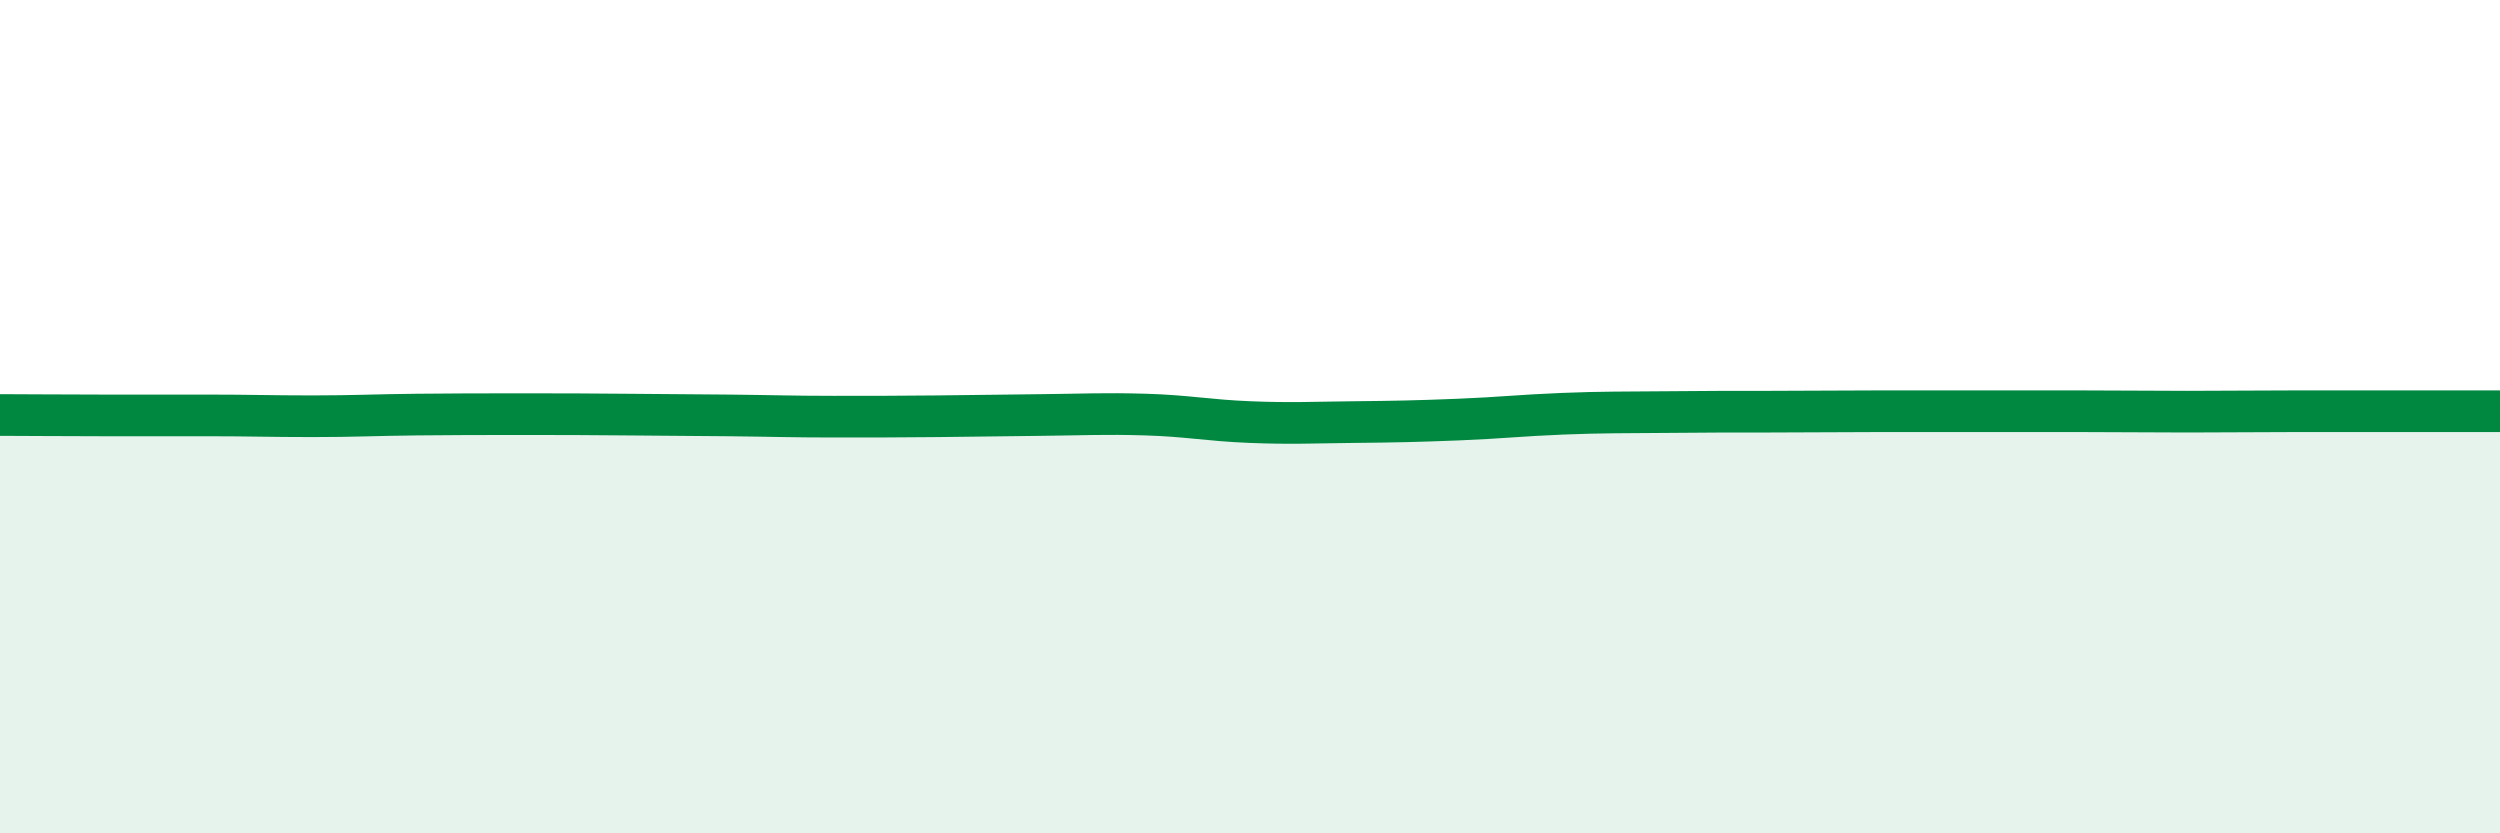 
    <svg width="60" height="20" viewBox="0 0 60 20" xmlns="http://www.w3.org/2000/svg">
      <path
        d="M 0,9.96 C 0.5,9.96 1.5,9.97 2.5,9.97 C 3.5,9.97 4,9.97 5,9.97 C 6,9.97 6.5,9.99 7.5,9.99 C 8.5,9.99 9,9.96 10,9.95 C 11,9.94 11.5,9.94 12.5,9.94 C 13.5,9.94 14,9.94 15,9.95 C 16,9.96 16.5,9.96 17.5,9.97 C 18.5,9.98 19,10 20,10 C 21,10 21.5,10 22.5,9.99 C 23.5,9.98 24,9.97 25,9.96 C 26,9.95 26.5,9.92 27.5,9.95 C 28.5,9.98 29,10.09 30,10.13 C 31,10.17 31.5,10.14 32.5,10.13 C 33.5,10.12 34,10.11 35,10.07 C 36,10.03 36.5,9.97 37.5,9.93 C 38.5,9.89 39,9.9 40,9.89 C 41,9.88 41.5,9.88 42.5,9.88 C 43.5,9.88 44,9.87 45,9.87 C 46,9.87 46.5,9.87 47.5,9.87 C 48.5,9.87 49,9.87 50,9.87 C 51,9.87 51.5,9.88 52.5,9.88 C 53.5,9.88 54,9.87 55,9.87 C 56,9.87 56.5,9.87 57.5,9.87 C 58.5,9.87 59.5,9.87 60,9.87L60 20L0 20Z"
        fill="#008740"
        opacity="0.1"
        stroke-linecap="round"
        stroke-linejoin="round"
      />
      <path
        d="M 0,9.96 C 0.5,9.96 1.5,9.97 2.5,9.97 C 3.5,9.97 4,9.97 5,9.97 C 6,9.97 6.5,9.99 7.5,9.99 C 8.5,9.99 9,9.96 10,9.95 C 11,9.94 11.5,9.94 12.5,9.94 C 13.5,9.94 14,9.94 15,9.95 C 16,9.96 16.5,9.96 17.5,9.97 C 18.5,9.98 19,10 20,10 C 21,10 21.5,10 22.5,9.99 C 23.5,9.98 24,9.97 25,9.96 C 26,9.95 26.5,9.92 27.5,9.95 C 28.5,9.98 29,10.09 30,10.13 C 31,10.17 31.5,10.14 32.5,10.13 C 33.5,10.12 34,10.11 35,10.07 C 36,10.03 36.5,9.97 37.5,9.93 C 38.5,9.89 39,9.9 40,9.89 C 41,9.88 41.5,9.88 42.5,9.88 C 43.5,9.88 44,9.87 45,9.87 C 46,9.87 46.5,9.87 47.5,9.87 C 48.5,9.87 49,9.87 50,9.87 C 51,9.87 51.5,9.88 52.5,9.88 C 53.5,9.88 54,9.87 55,9.87 C 56,9.87 56.5,9.87 57.5,9.87 C 58.5,9.87 59.5,9.87 60,9.87"
        stroke="#008740"
        stroke-width="1"
        fill="none"
        stroke-linecap="round"
        stroke-linejoin="round"
      />
    </svg>
  
